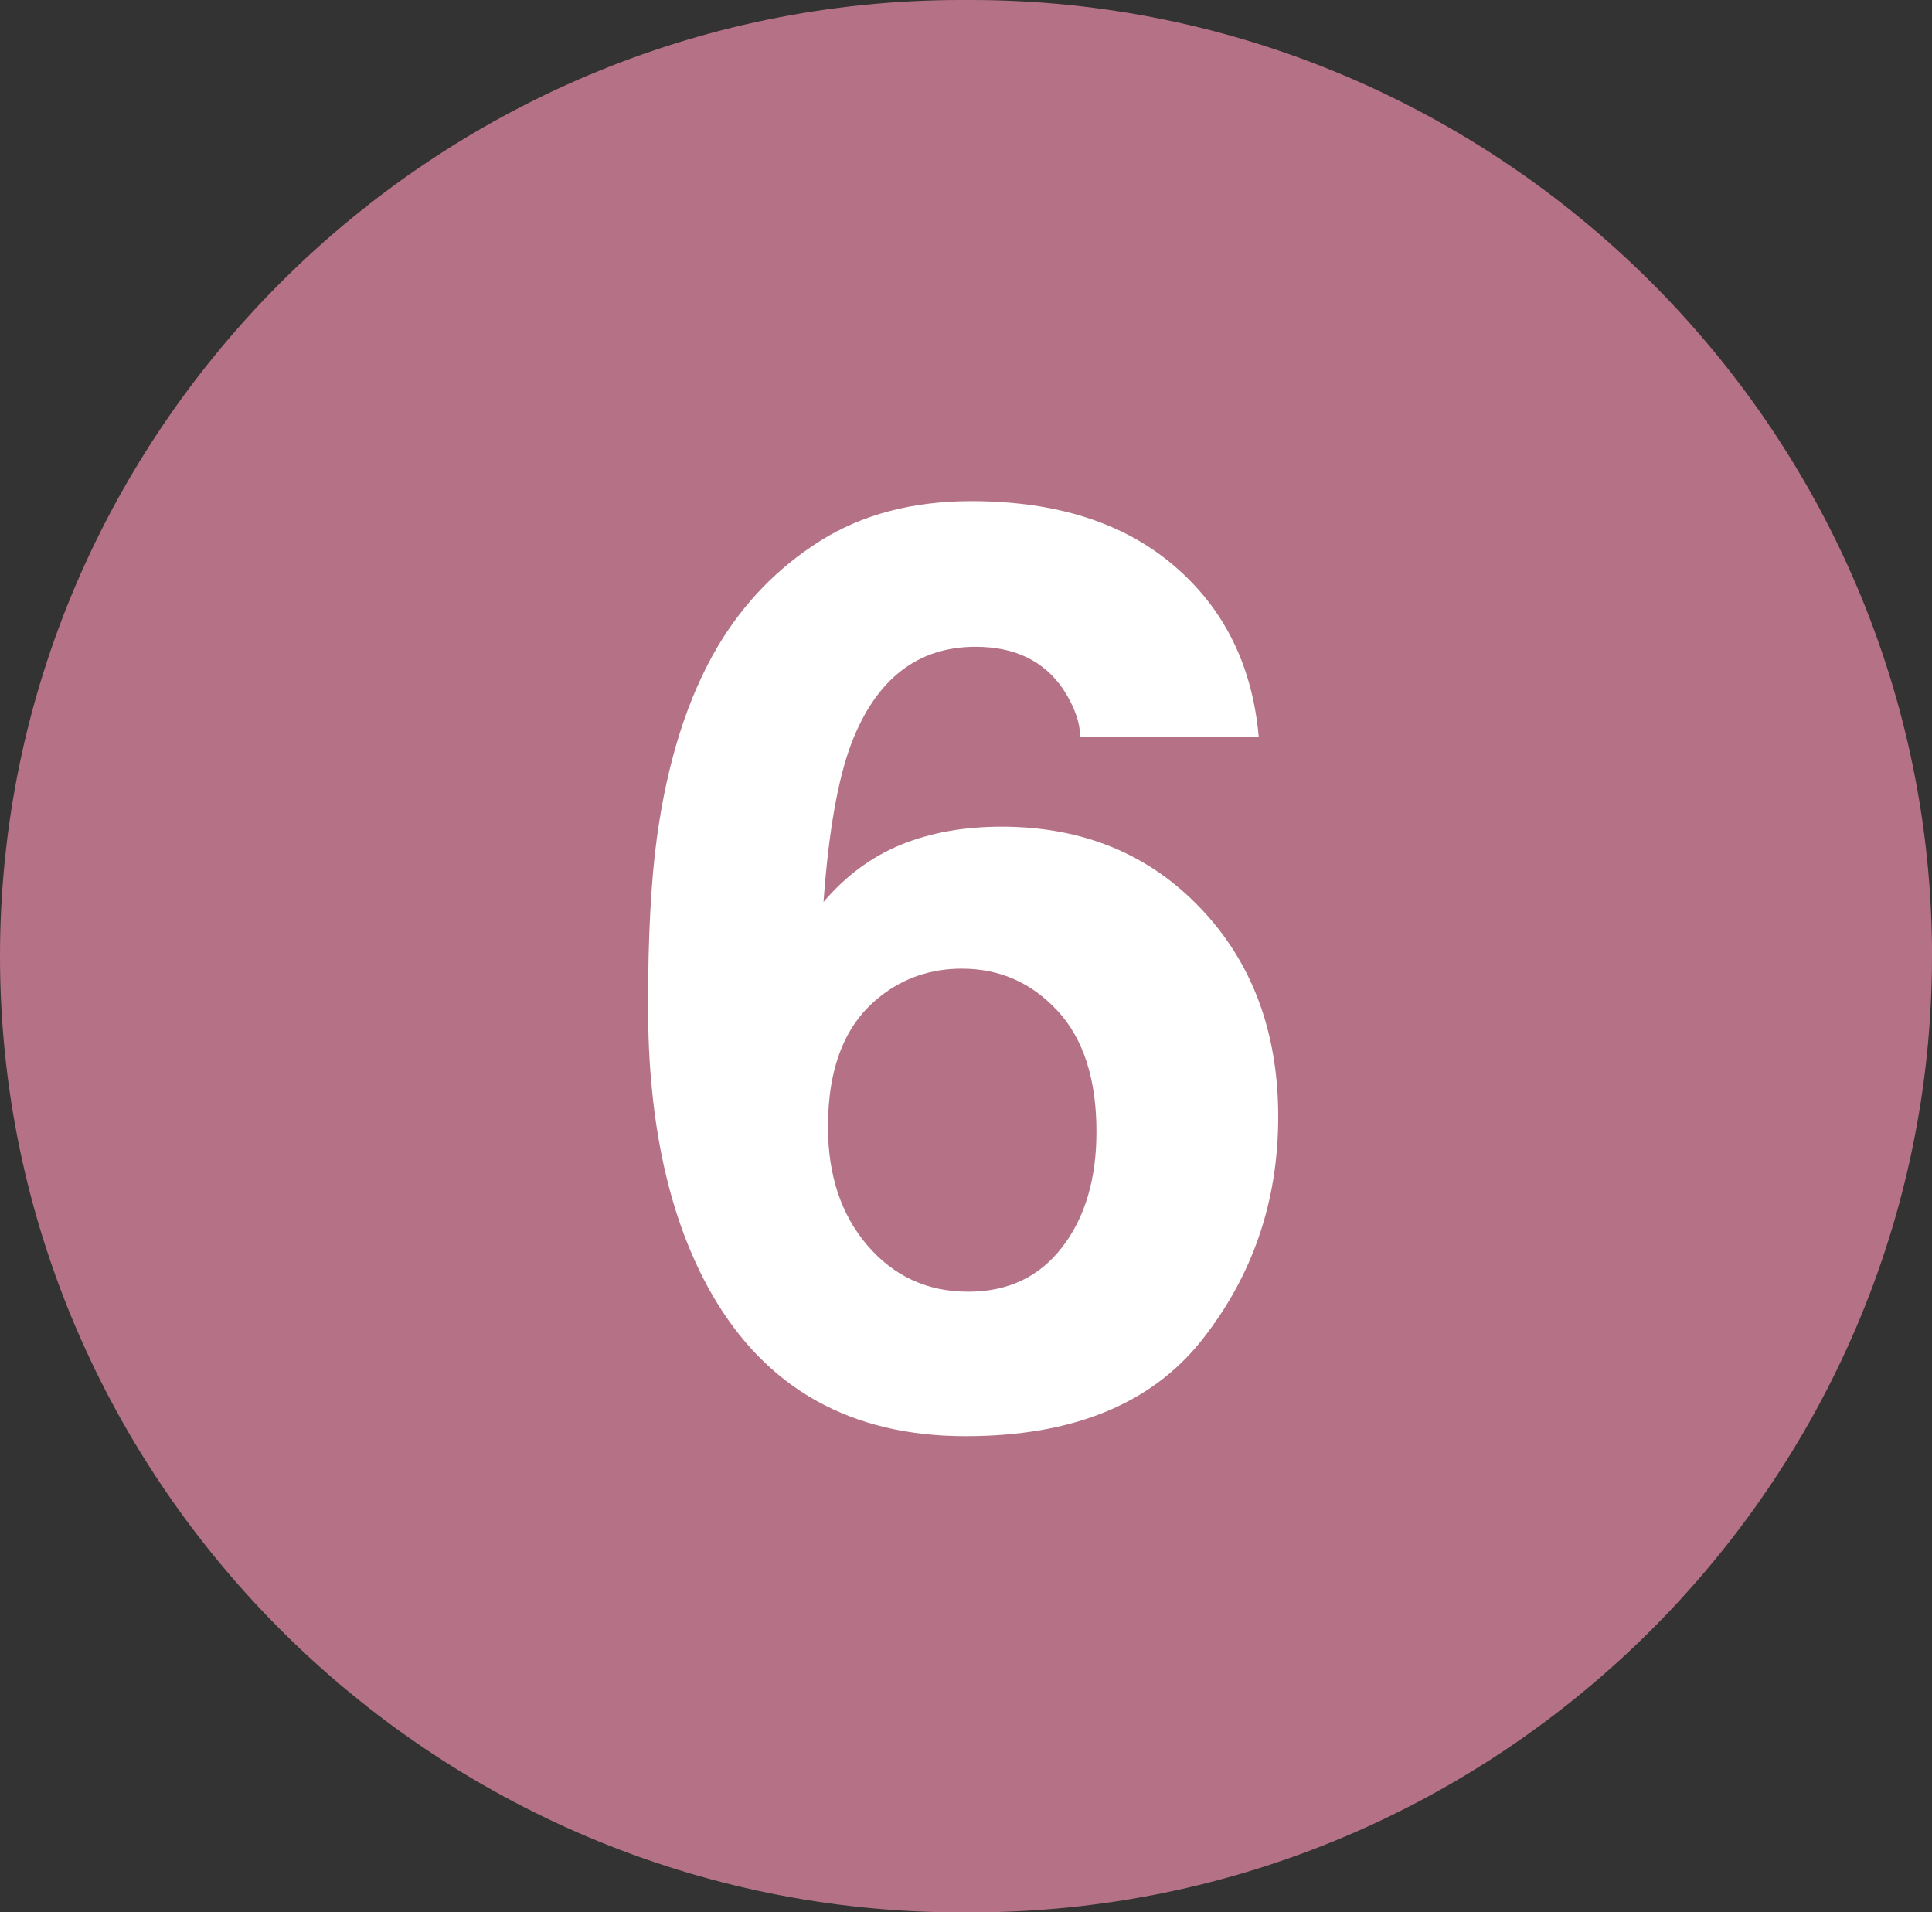 <?xml version="1.0" encoding="UTF-8"?><svg id="_レイヤー_2" xmlns="http://www.w3.org/2000/svg" viewBox="0 0 40 39.592"><rect x="0" y="0" width="40" height="39.592" fill="#333333" stroke="none"/><defs><style>.cls-1{fill:#fff;}.cls-2{fill:#b57286;}</style></defs><g id="_レイヤー_2-2"><path class="cls-2" d="m40,19.796c0,10.888-8.954,19.796-19.898,19.796h-.205C8.954,39.592,0,30.684,0,19.796S8.954,0,19.898,0h.205c10.944,0,19.898,8.908,19.898,19.796Z"/><path class="cls-1" d="m20.736,17.115c1.675,0,3.049.563,4.121,1.689,1.071,1.125,1.607,2.564,1.607,4.317,0,1.745-.525,3.283-1.575,4.615-1.051,1.332-2.683,1.997-4.896,1.997-2.379,0-4.133-.984-5.261-2.951-.877-1.538-1.315-3.523-1.315-5.954,0-1.426.061-2.586.183-3.48.217-1.59.638-2.912,1.263-3.97.538-.902,1.244-1.628,2.116-2.178s1.916-.825,3.132-.825c1.753,0,3.15.445,4.192,1.334s1.628,2.072,1.758,3.55h-3.698c0-.301-.117-.631-.352-.993-.399-.584-1.002-.876-1.81-.876-1.207,0-2.066.67-2.578,2.011-.278.738-.469,1.83-.573,3.273.46-.541.994-.936,1.602-1.185s1.303-.374,2.084-.374Zm-2.5,3.506c-.729.559-1.094,1.461-1.094,2.706,0,1.005.273,1.825.82,2.461s1.241.954,2.083.954c.824,0,1.474-.307,1.946-.921.474-.615.71-1.411.71-2.391,0-1.09-.27-1.926-.808-2.506s-1.197-.87-1.979-.87c-.634,0-1.194.188-1.68.567Z"/></g></svg>